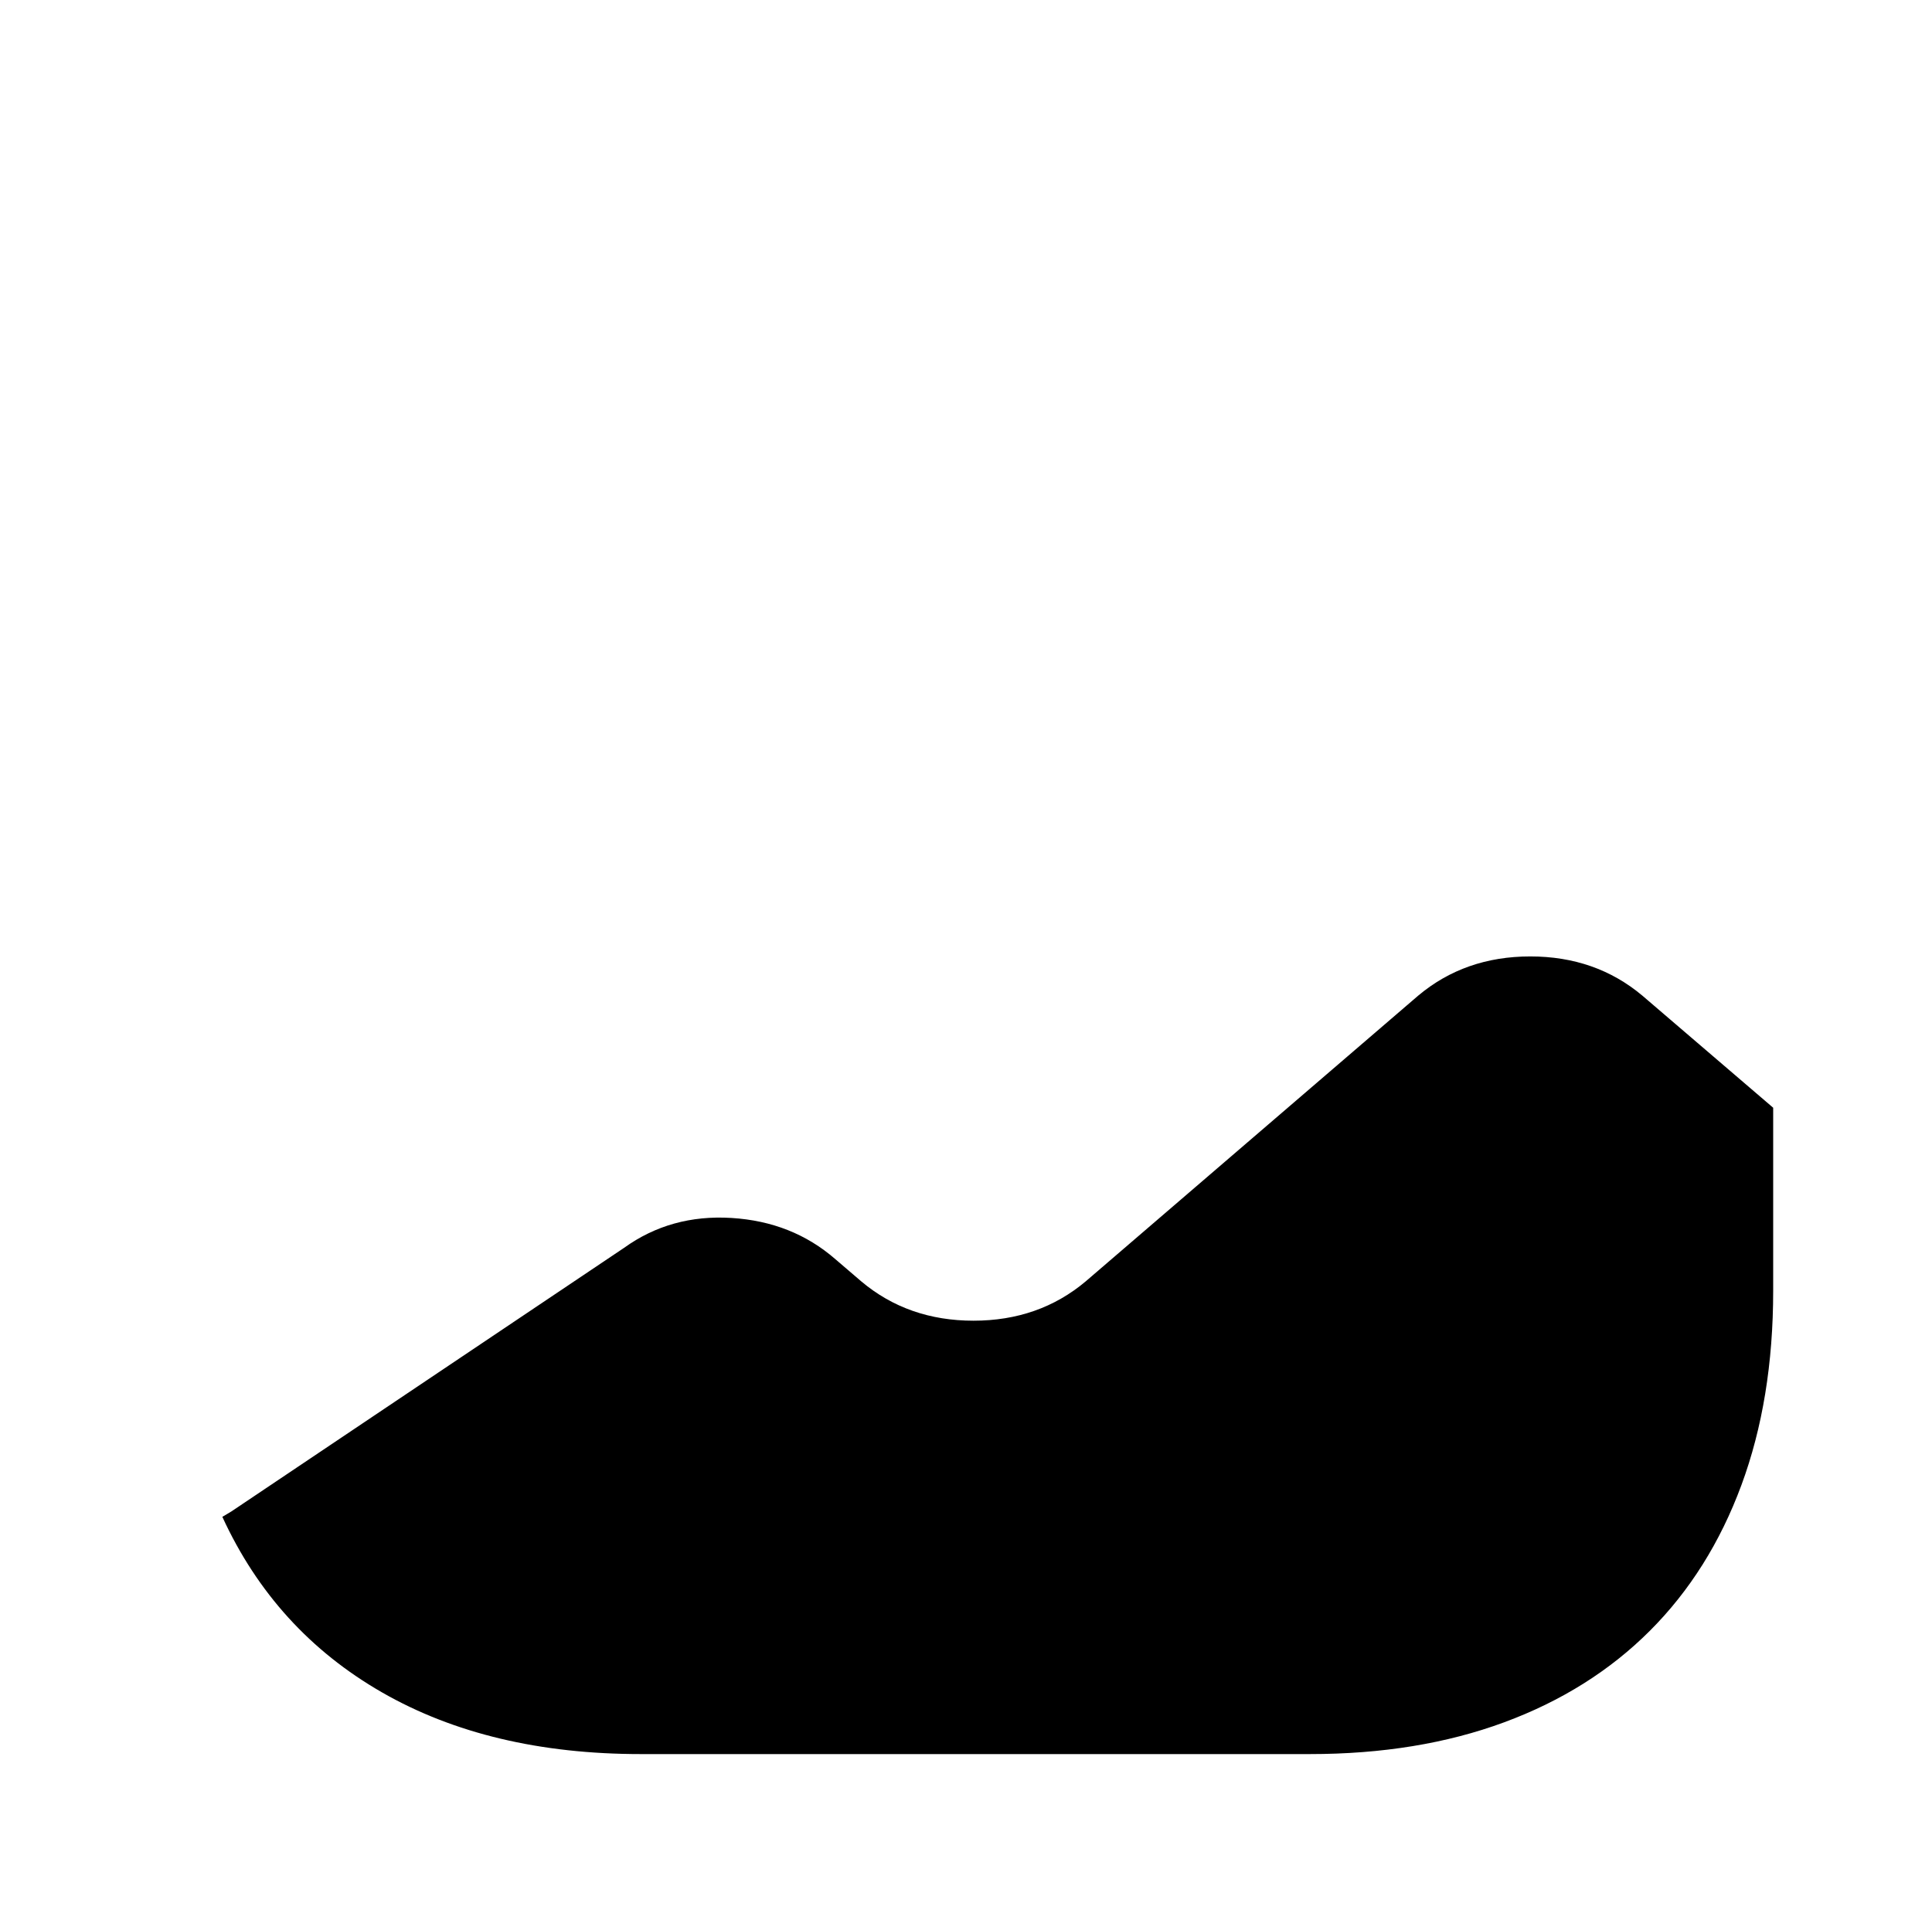 <?xml version="1.0" standalone="no"?>
<!DOCTYPE svg PUBLIC "-//W3C//DTD SVG 1.1//EN" "http://www.w3.org/Graphics/SVG/1.1/DTD/svg11.dtd" >
<svg xmlns="http://www.w3.org/2000/svg" xmlns:xlink="http://www.w3.org/1999/xlink" version="1.1" viewBox="-10 0 1034 1024">
   <path fill="currentColor"
d="M939 593v98q0 58 -17 104t-49 78t-78 49t-104 17h-358q-81 0 -138.5 -33t-85.5 -94l5 -3l210 -141q25 -18 57.5 -16t55.5 22l14 12q25 21 60 21t60 -21l178 -153q25 -21 60 -21t60 21l70 60v0z" />
</svg>
